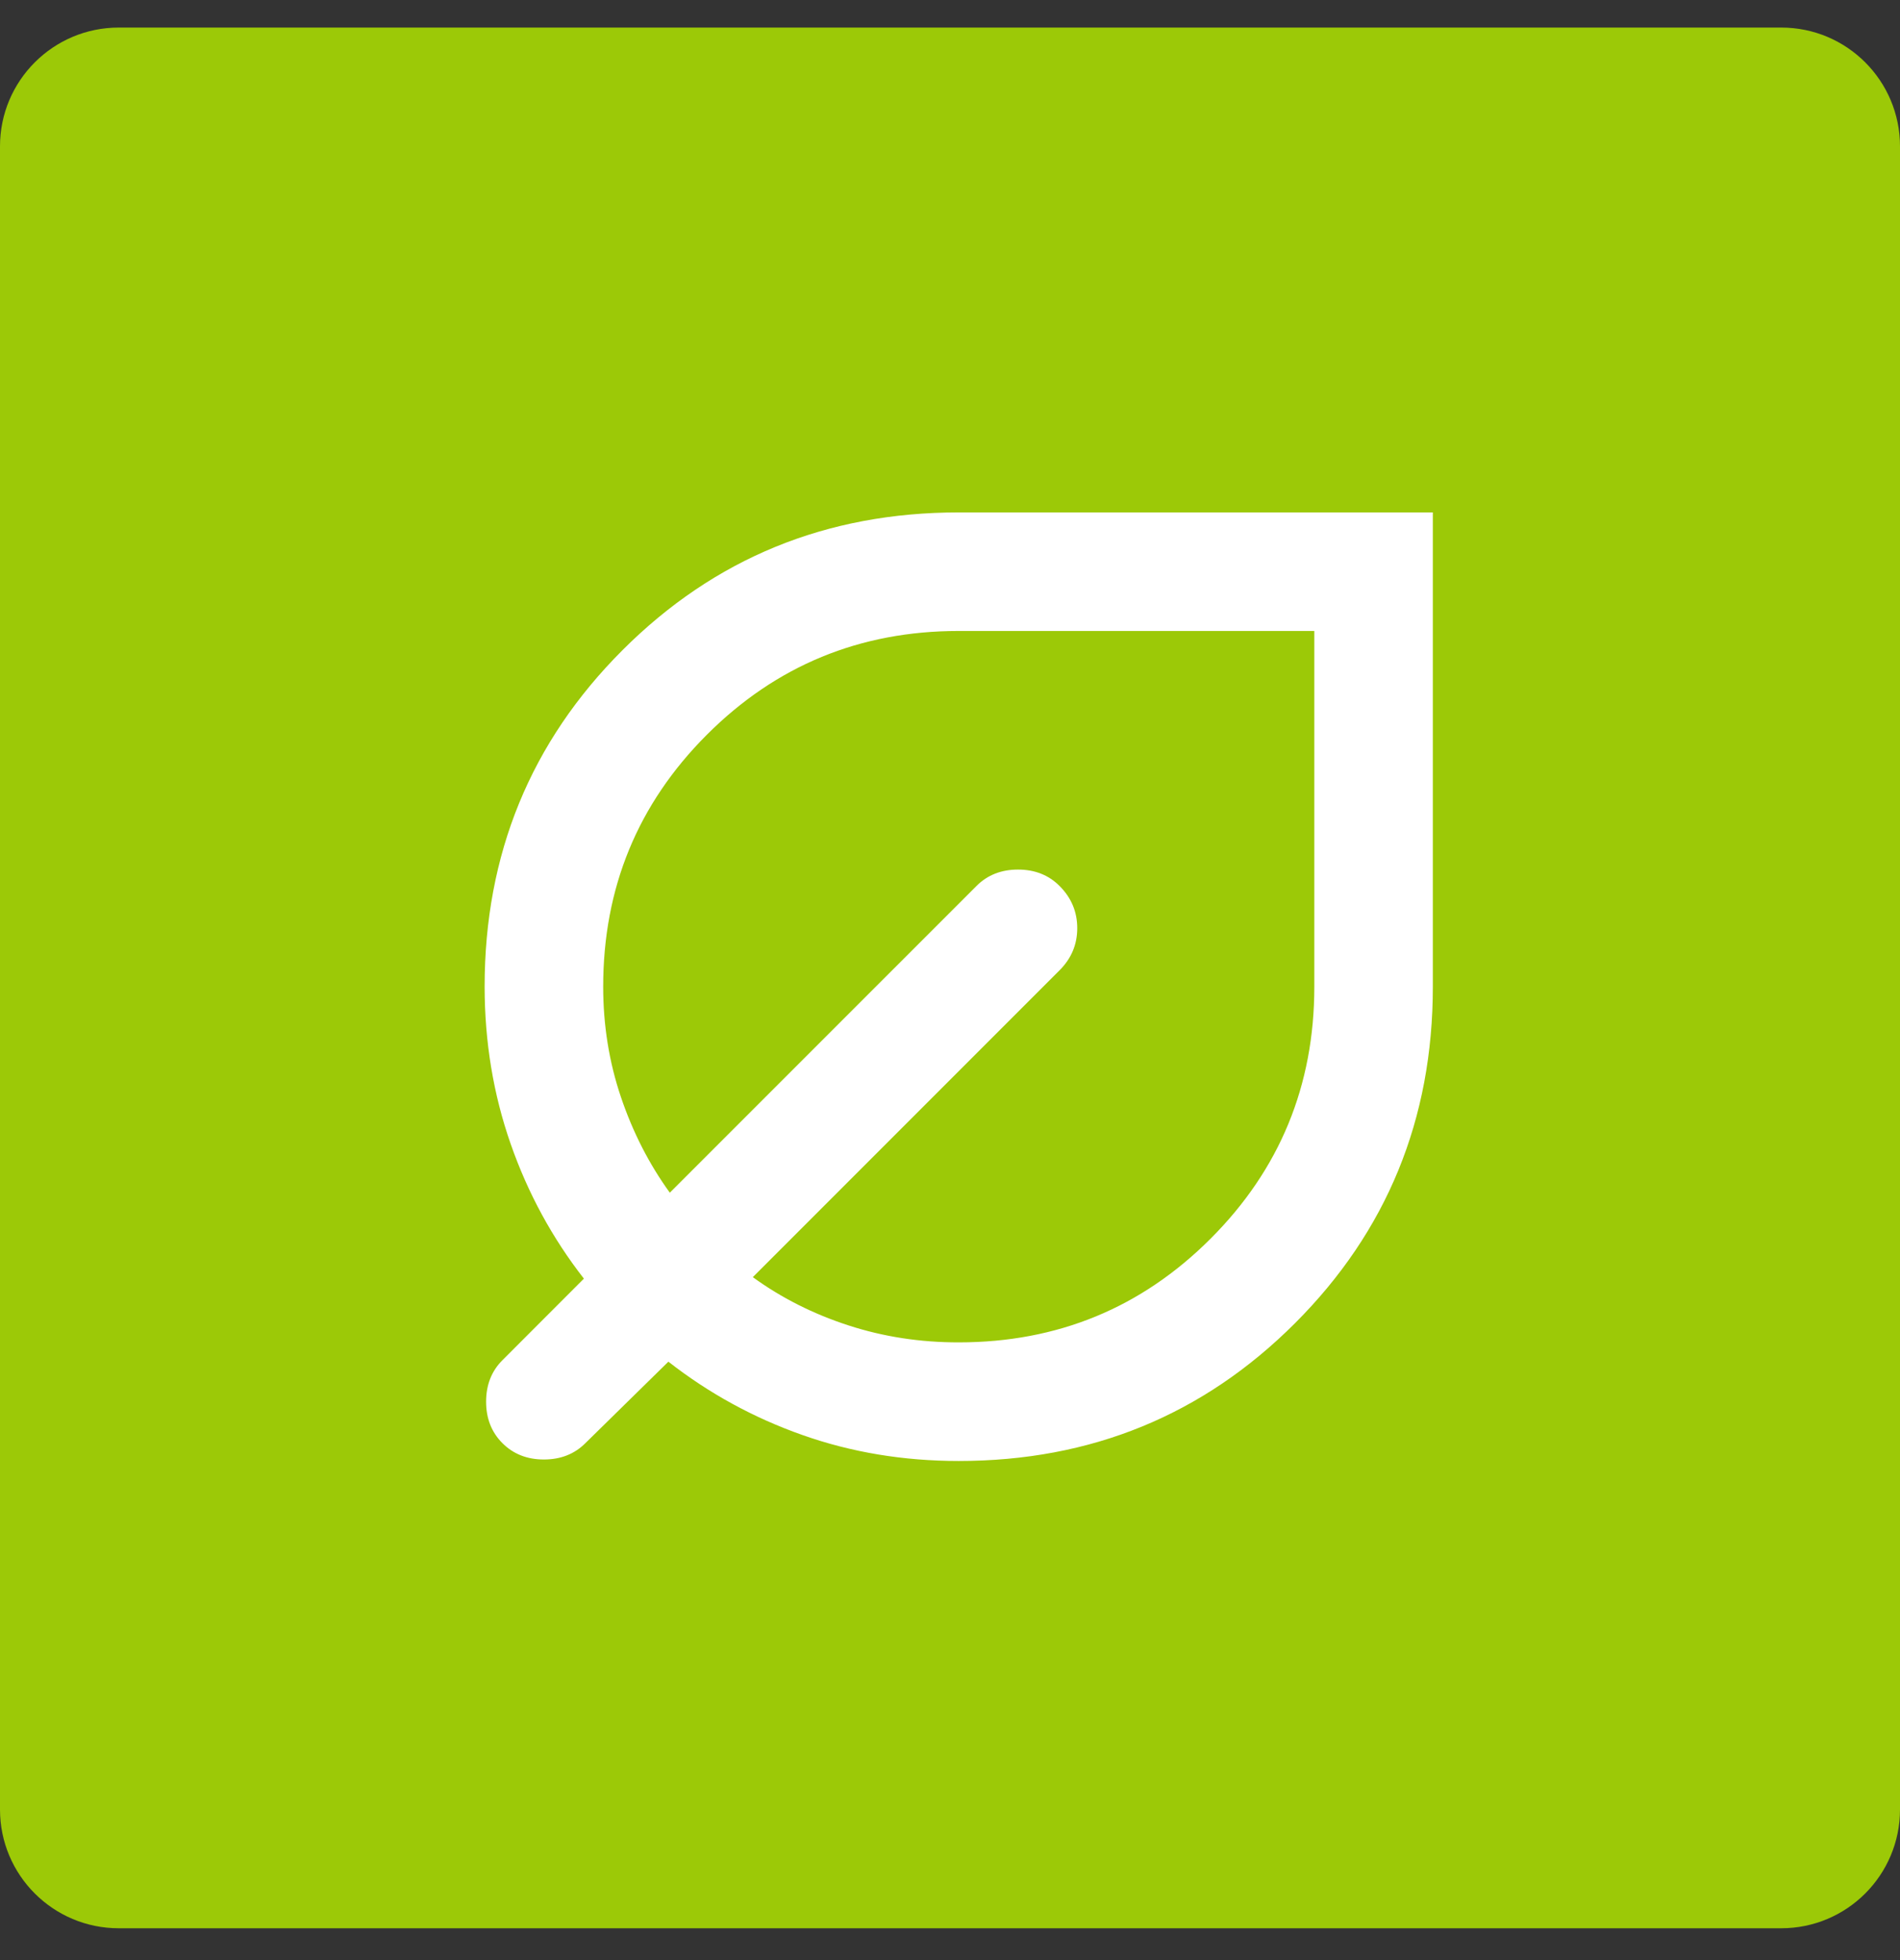 <svg width="32" height="33" viewBox="0 0 32 33" fill="none" xmlns="http://www.w3.org/2000/svg">
<rect x="0" y="0" width="32" height="33" fill="#333333" stroke="none"/>
<path d="M32 2.464C32 1.36 31.105 0.464 30 0.464H2C0.895 0.464 0 1.36 0 2.464V30.464C0 31.569 0.895 32.464 2 32.464H30C31.105 32.464 32 31.569 32 30.464V2.464Z" fill="#9CC907"/>
<path d="M16.147 24.597C15.216 24.597 14.338 24.451 13.515 24.16C12.692 23.87 11.939 23.458 11.257 22.925L9.859 24.297C9.676 24.48 9.443 24.572 9.16 24.572C8.878 24.572 8.645 24.48 8.462 24.297C8.279 24.114 8.187 23.881 8.187 23.599C8.187 23.316 8.279 23.083 8.462 22.9L9.834 21.527C9.302 20.845 8.89 20.088 8.6 19.257C8.309 18.425 8.163 17.543 8.162 16.612C8.162 14.383 8.936 12.494 10.483 10.947C12.03 9.4 13.918 8.627 16.147 8.627H24.132V16.612C24.132 18.841 23.359 20.729 21.812 22.276C20.265 23.823 18.376 24.597 16.147 24.597ZM16.147 22.6C17.811 22.6 19.225 22.018 20.389 20.854C21.554 19.689 22.136 18.275 22.136 16.612V10.623H16.147C14.484 10.623 13.07 11.205 11.905 12.37C10.741 13.534 10.159 14.948 10.159 16.612C10.159 17.26 10.258 17.88 10.458 18.471C10.658 19.062 10.932 19.598 11.281 20.08L16.447 14.915C16.63 14.732 16.863 14.64 17.145 14.64C17.428 14.64 17.661 14.732 17.844 14.915C18.044 15.114 18.143 15.352 18.143 15.627C18.143 15.901 18.044 16.138 17.844 16.337L12.679 21.502C13.161 21.852 13.698 22.122 14.289 22.314C14.88 22.506 15.499 22.601 16.147 22.6Z" fill="white"/>
</svg>
